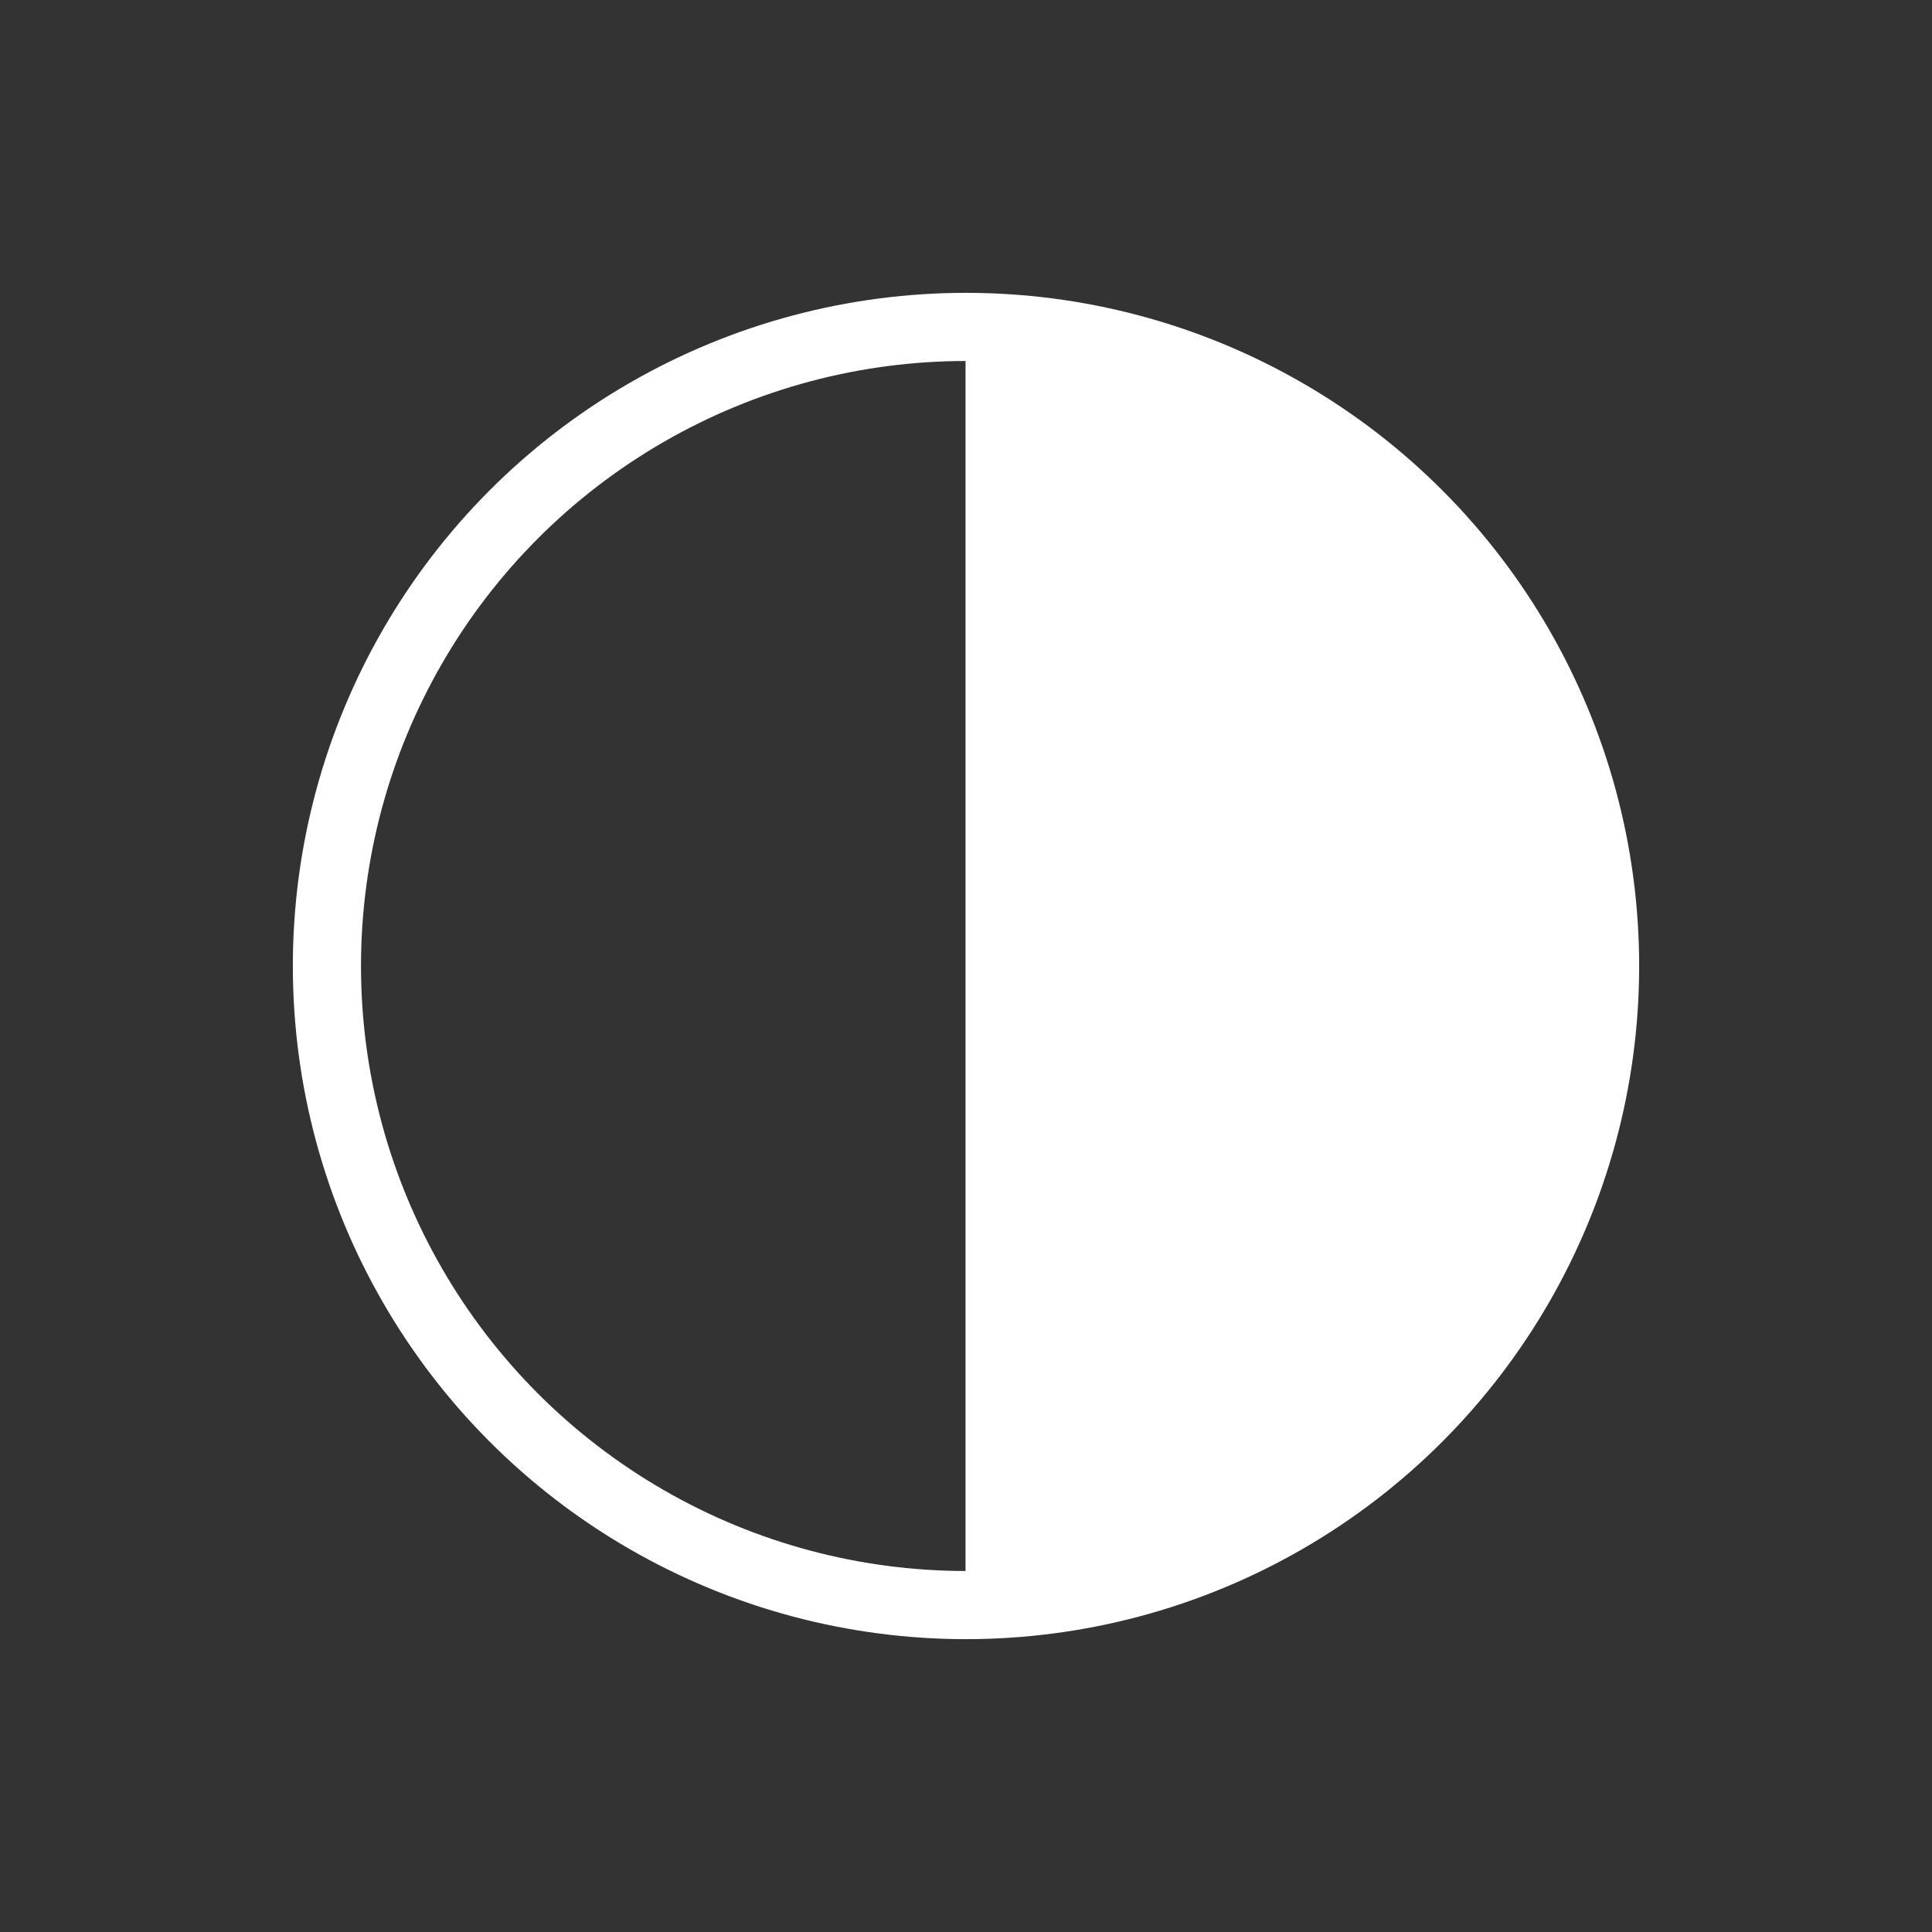 <svg xmlns="http://www.w3.org/2000/svg" viewBox="0 0 170.08 170.08"><rect x="0" y="0" width="170.08" height="170.08" fill="#333333" stroke="none"/><defs><style>.a338411c-c6b2-43a5-94ca-696f1b91b2c0{fill:#fff;}.b736ead5-1a17-438b-a259-8c11d7bdd285{fill:none;stroke:#fff;stroke-miterlimit:10;stroke-width:6px;}</style></defs><g id="b8ab929e-dd8c-4559-a69c-d92006b91ef9" data-name="ebene 2"><path class="a338411c-c6b2-43a5-94ca-696f1b91b2c0" d="M141.3,85A56.26,56.26,0,0,1,85,141.3V28.78A56.26,56.26,0,0,1,141.3,85Z"/><circle class="b736ead5-1a17-438b-a259-8c11d7bdd285" cx="85.04" cy="85.04" r="56.26"/></g></svg>
